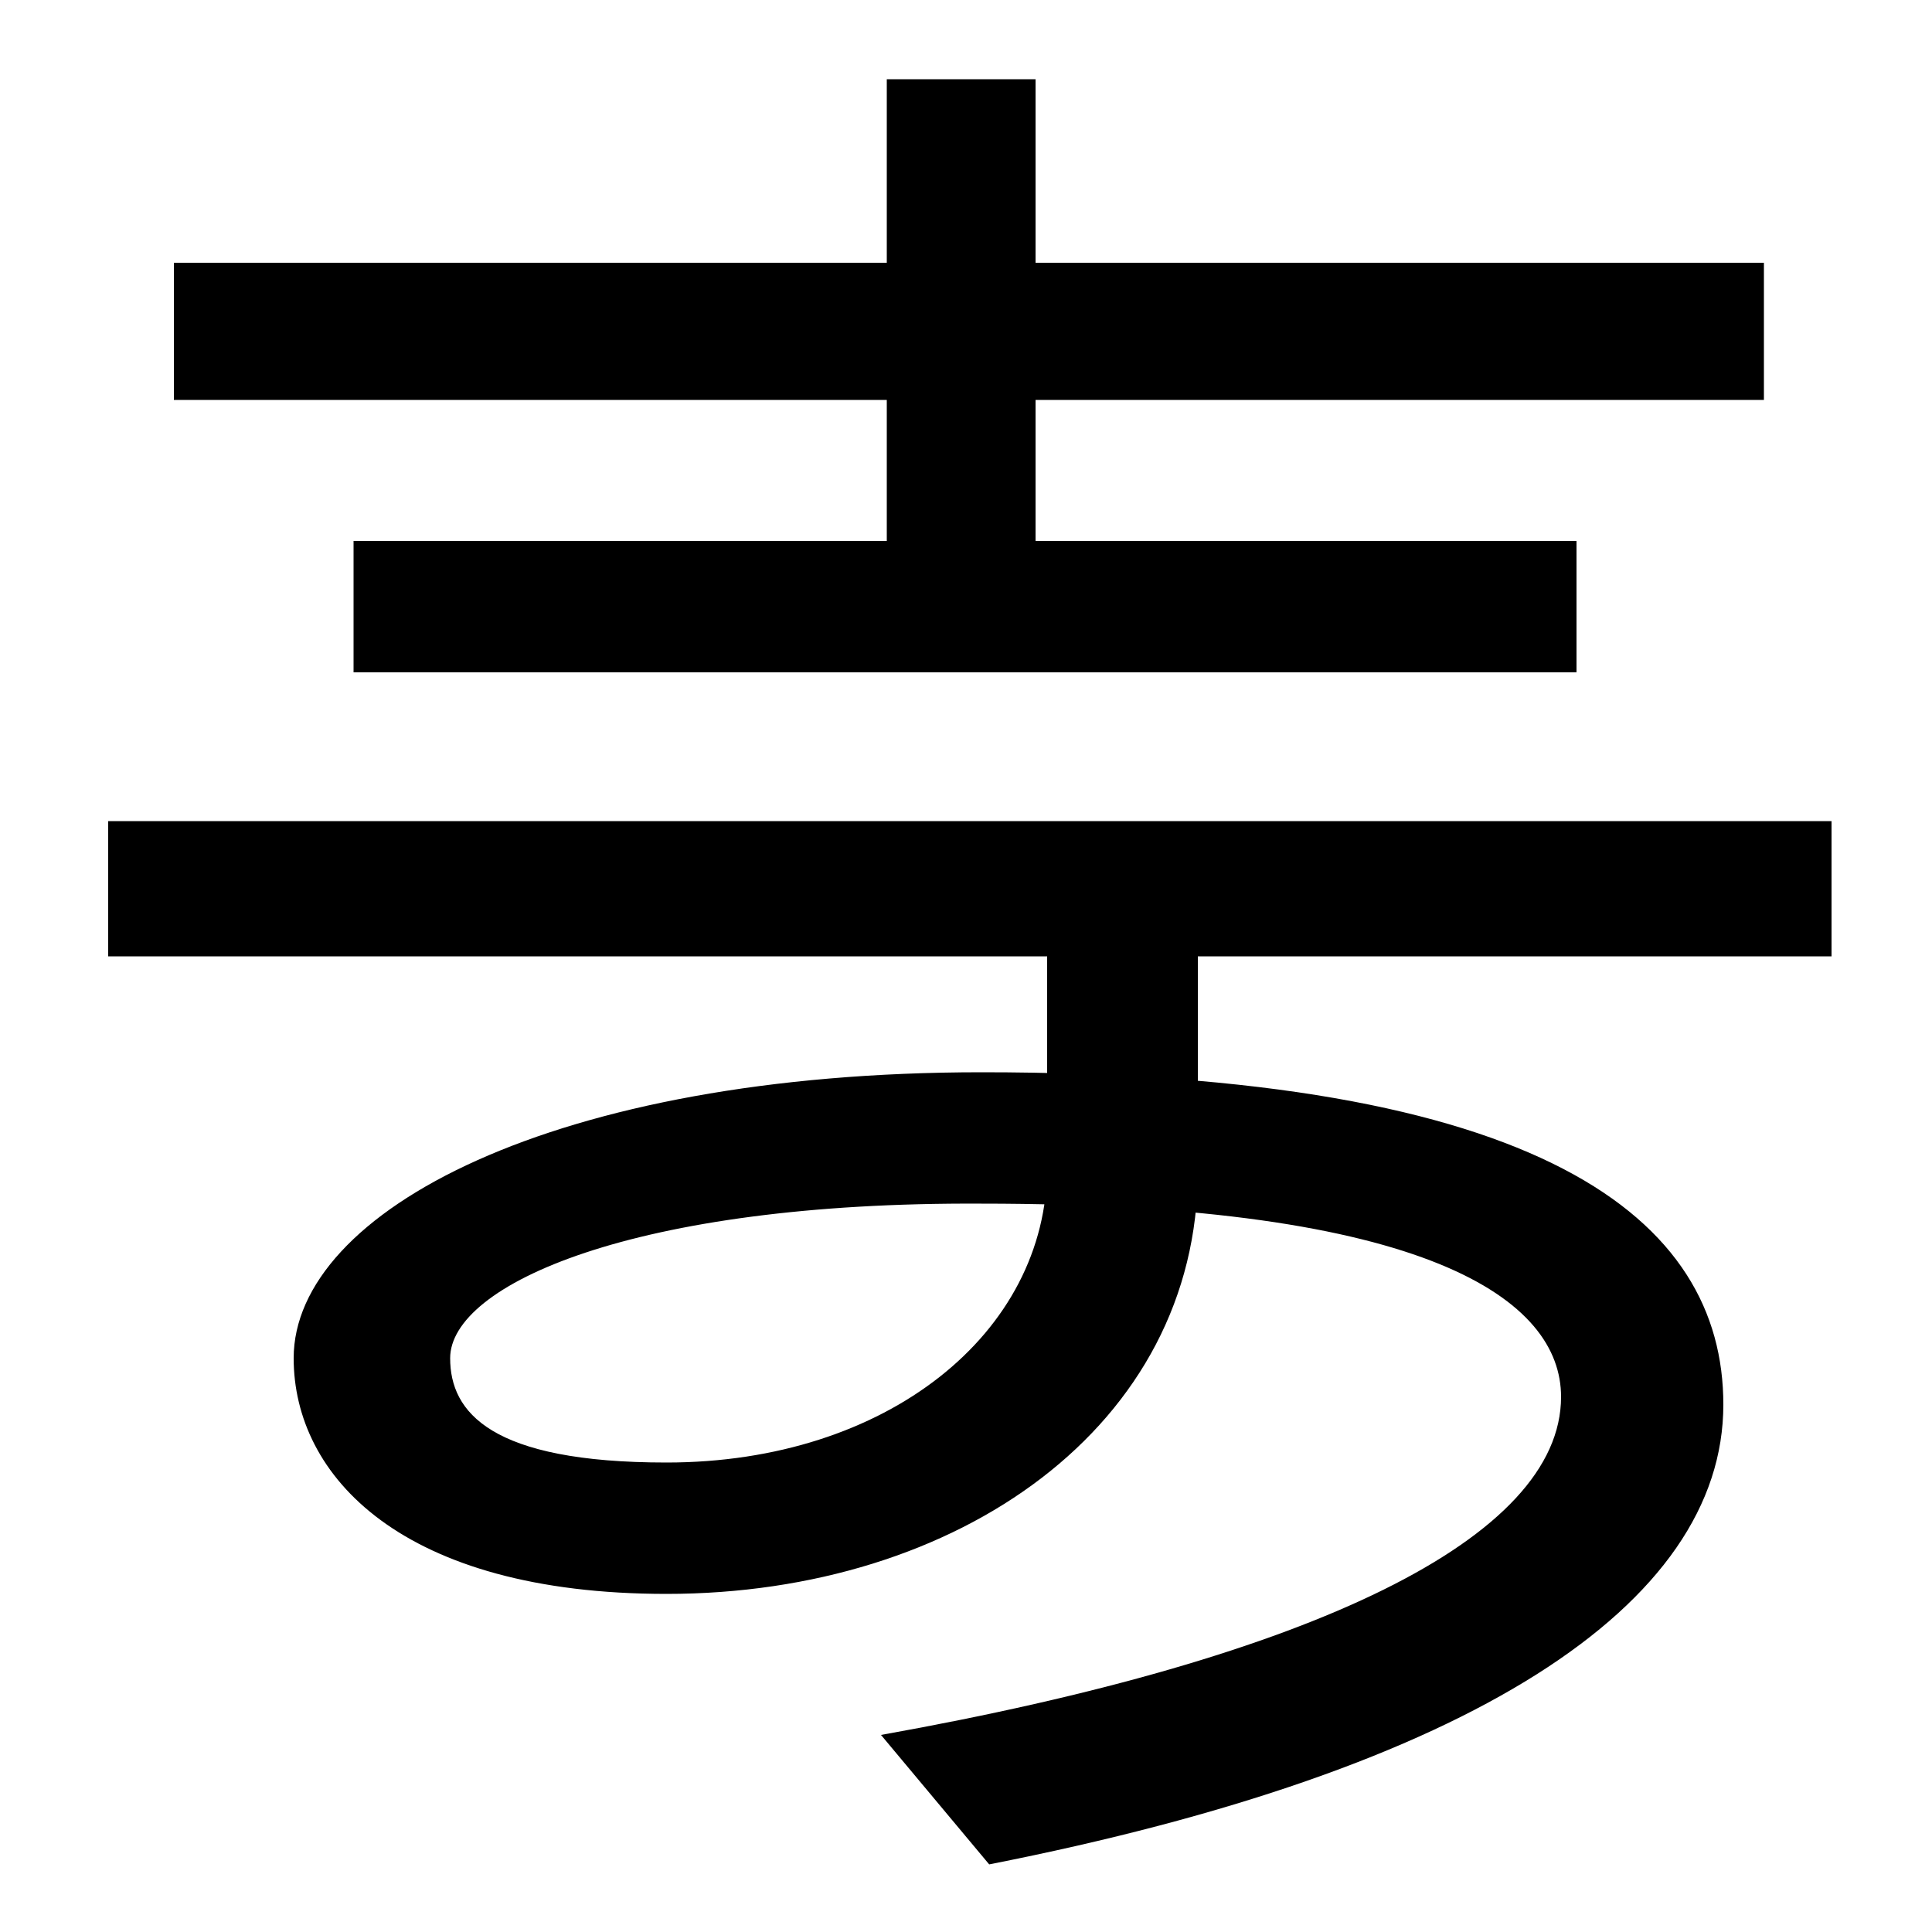 <svg xmlns="http://www.w3.org/2000/svg" width="1000" height="1000"><path d="M456 -18 512 -85C761 -36 892 49 892 153C892 249 799 325 508 325C287 325 152 253 152 177C152 116 208 55 345 55C496 55 620 142 620 274V385H948V455H56V385H542V276C542 190 459 123 345 123C254 123 233 149 233 177C233 215 328 258 508 257C740 257 808 207 808 157C808 84 680 22 456 -18ZM183 532H816V600H183ZM90 673H913V744H90ZM459 600H536V839H459Z" transform="translate(0, 880) scale(1,-1)" /></svg>